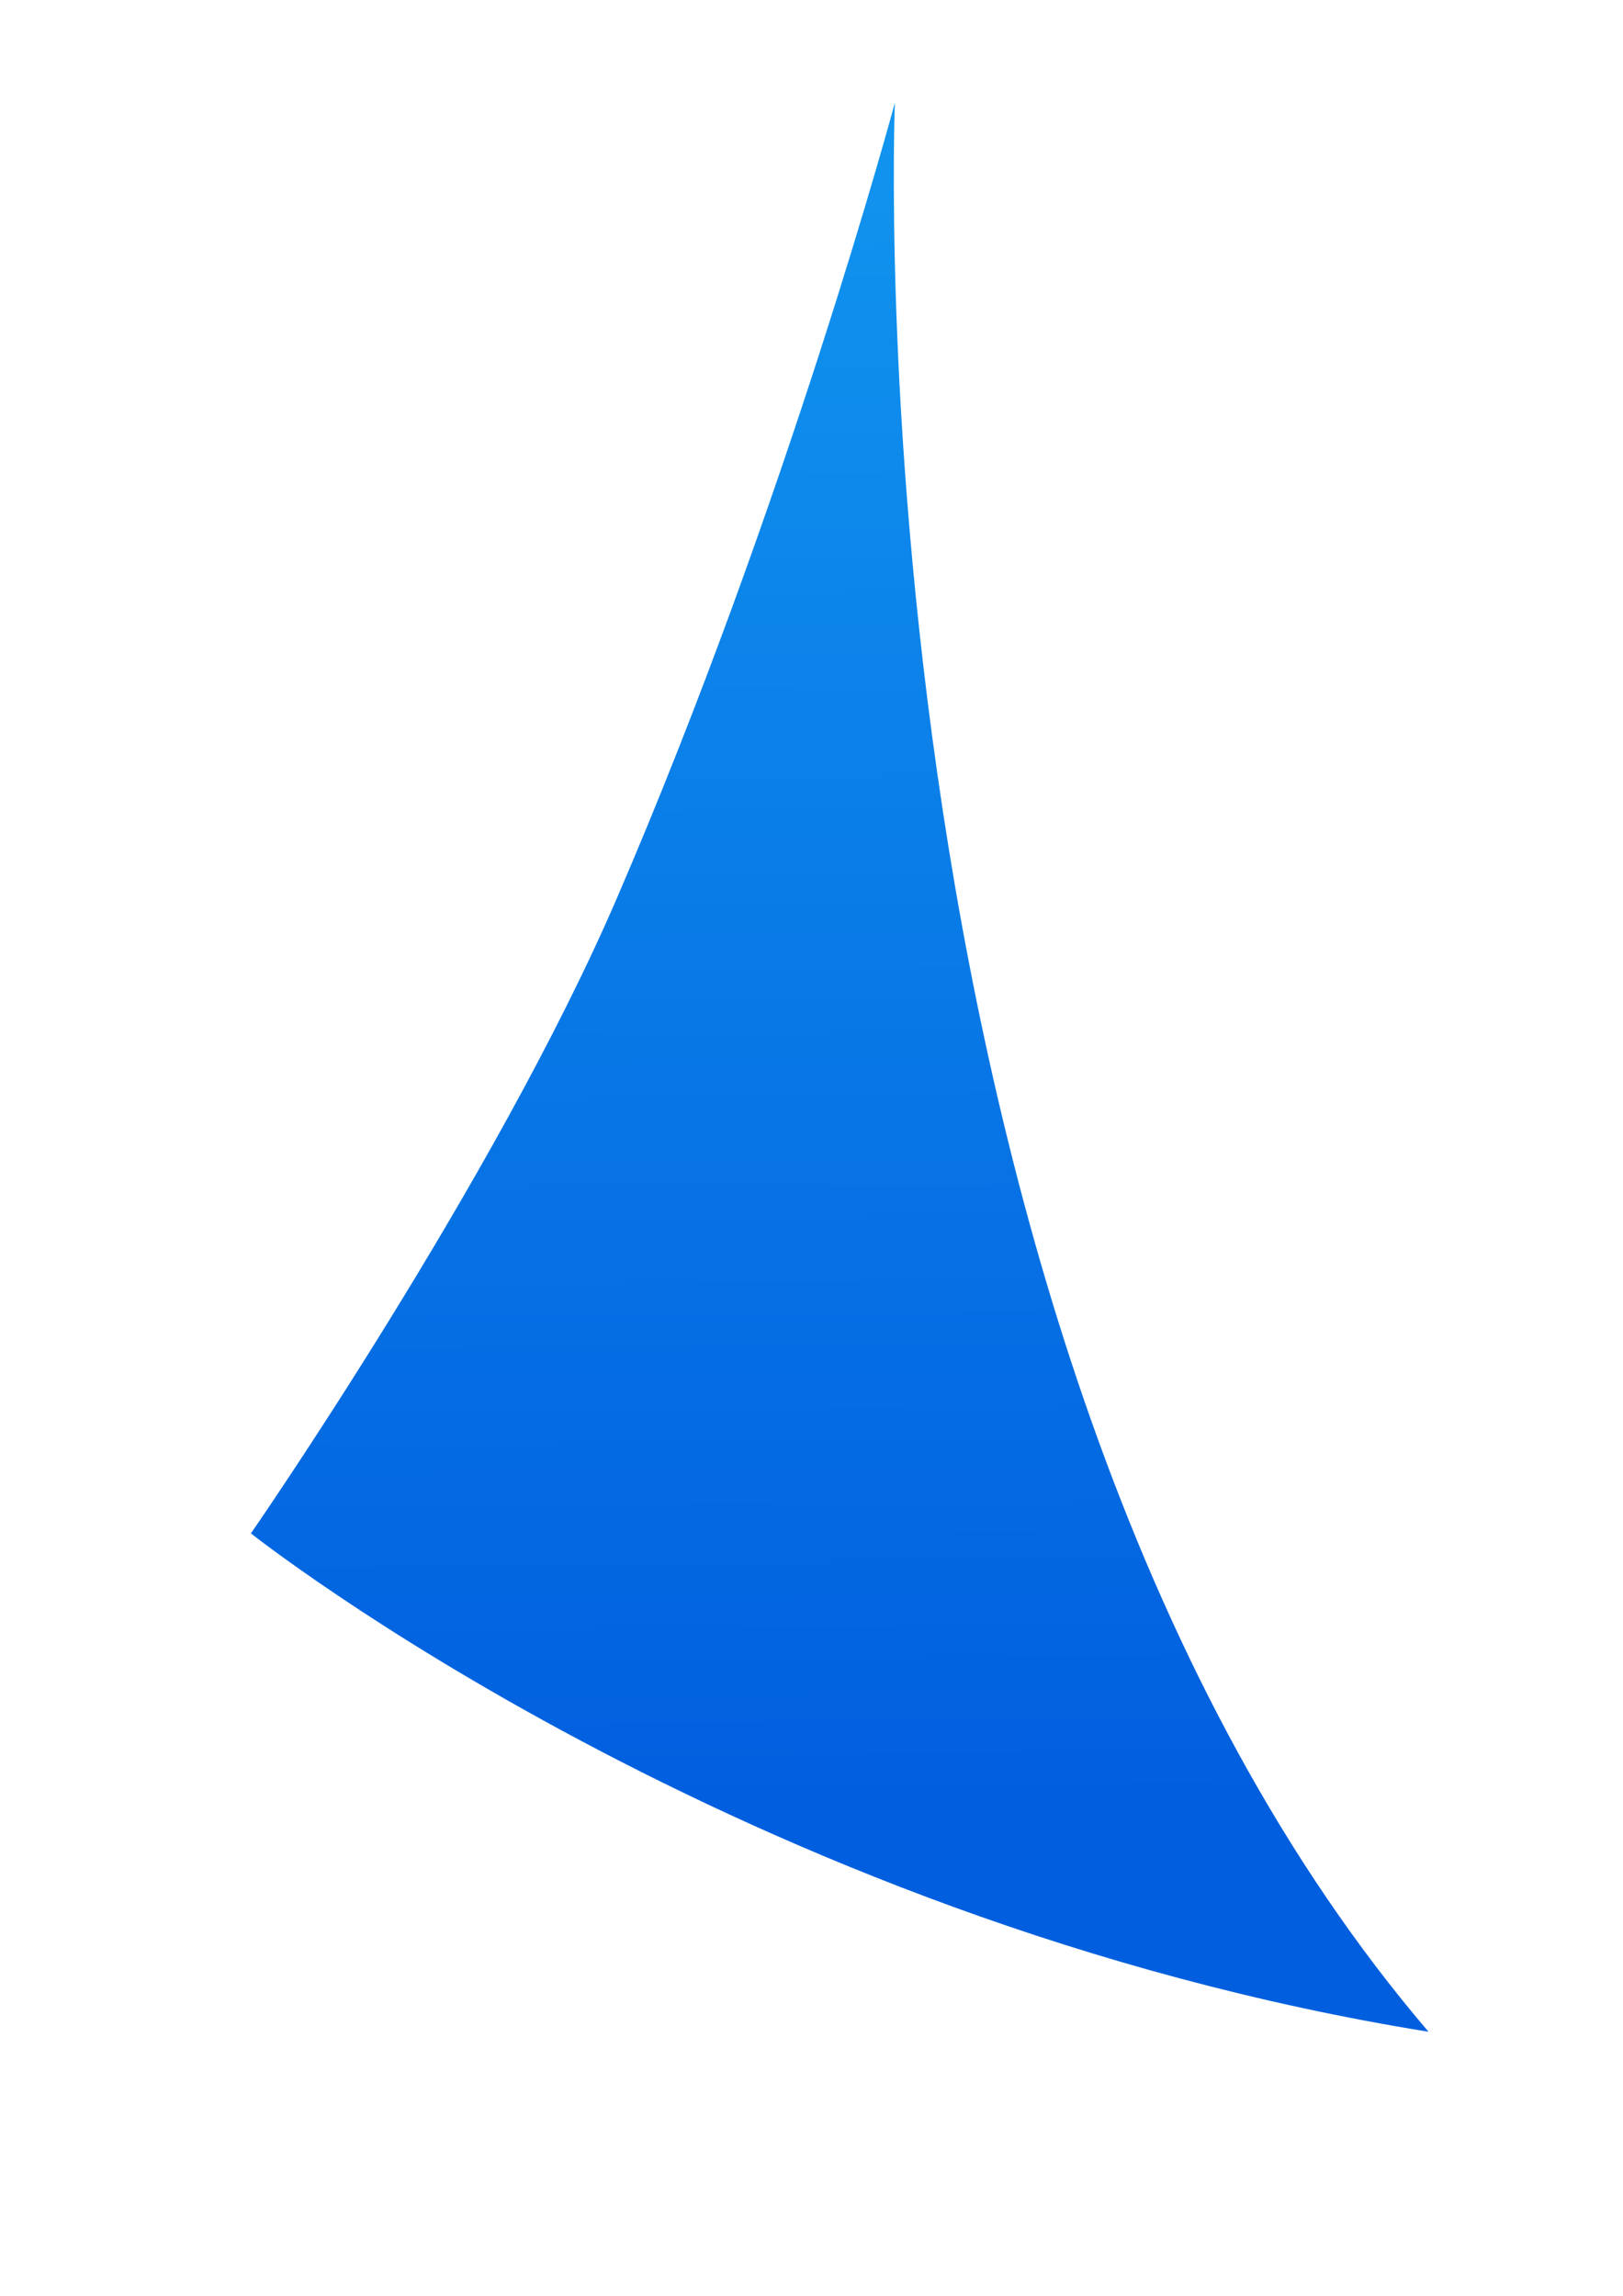 <svg xmlns="http://www.w3.org/2000/svg" xmlns:xlink="http://www.w3.org/1999/xlink" width="210mm" height="297mm" viewBox="0 0 210 297"><defs><linearGradient id="a"><stop offset="0" stop-color="#1195ef"/><stop offset="1" stop-color="#015fdf"/></linearGradient><linearGradient xlink:href="#a" id="b" x1="146.36" x2="147.096" y1="-165.37" y2="-78.849" gradientTransform="translate(-255.606 432.93) scale(2.538)" gradientUnits="userSpaceOnUse"/></defs><path fill="url(#b)" d="M32.466 198.367s63.16 50.098 152.37 64.474c-75.51-88.393-69.048-249.545-69.048-249.545s-13.938 51.82-36 102.97c-15.79 36.607-47.322 82.1-47.322 82.1z"/></svg>